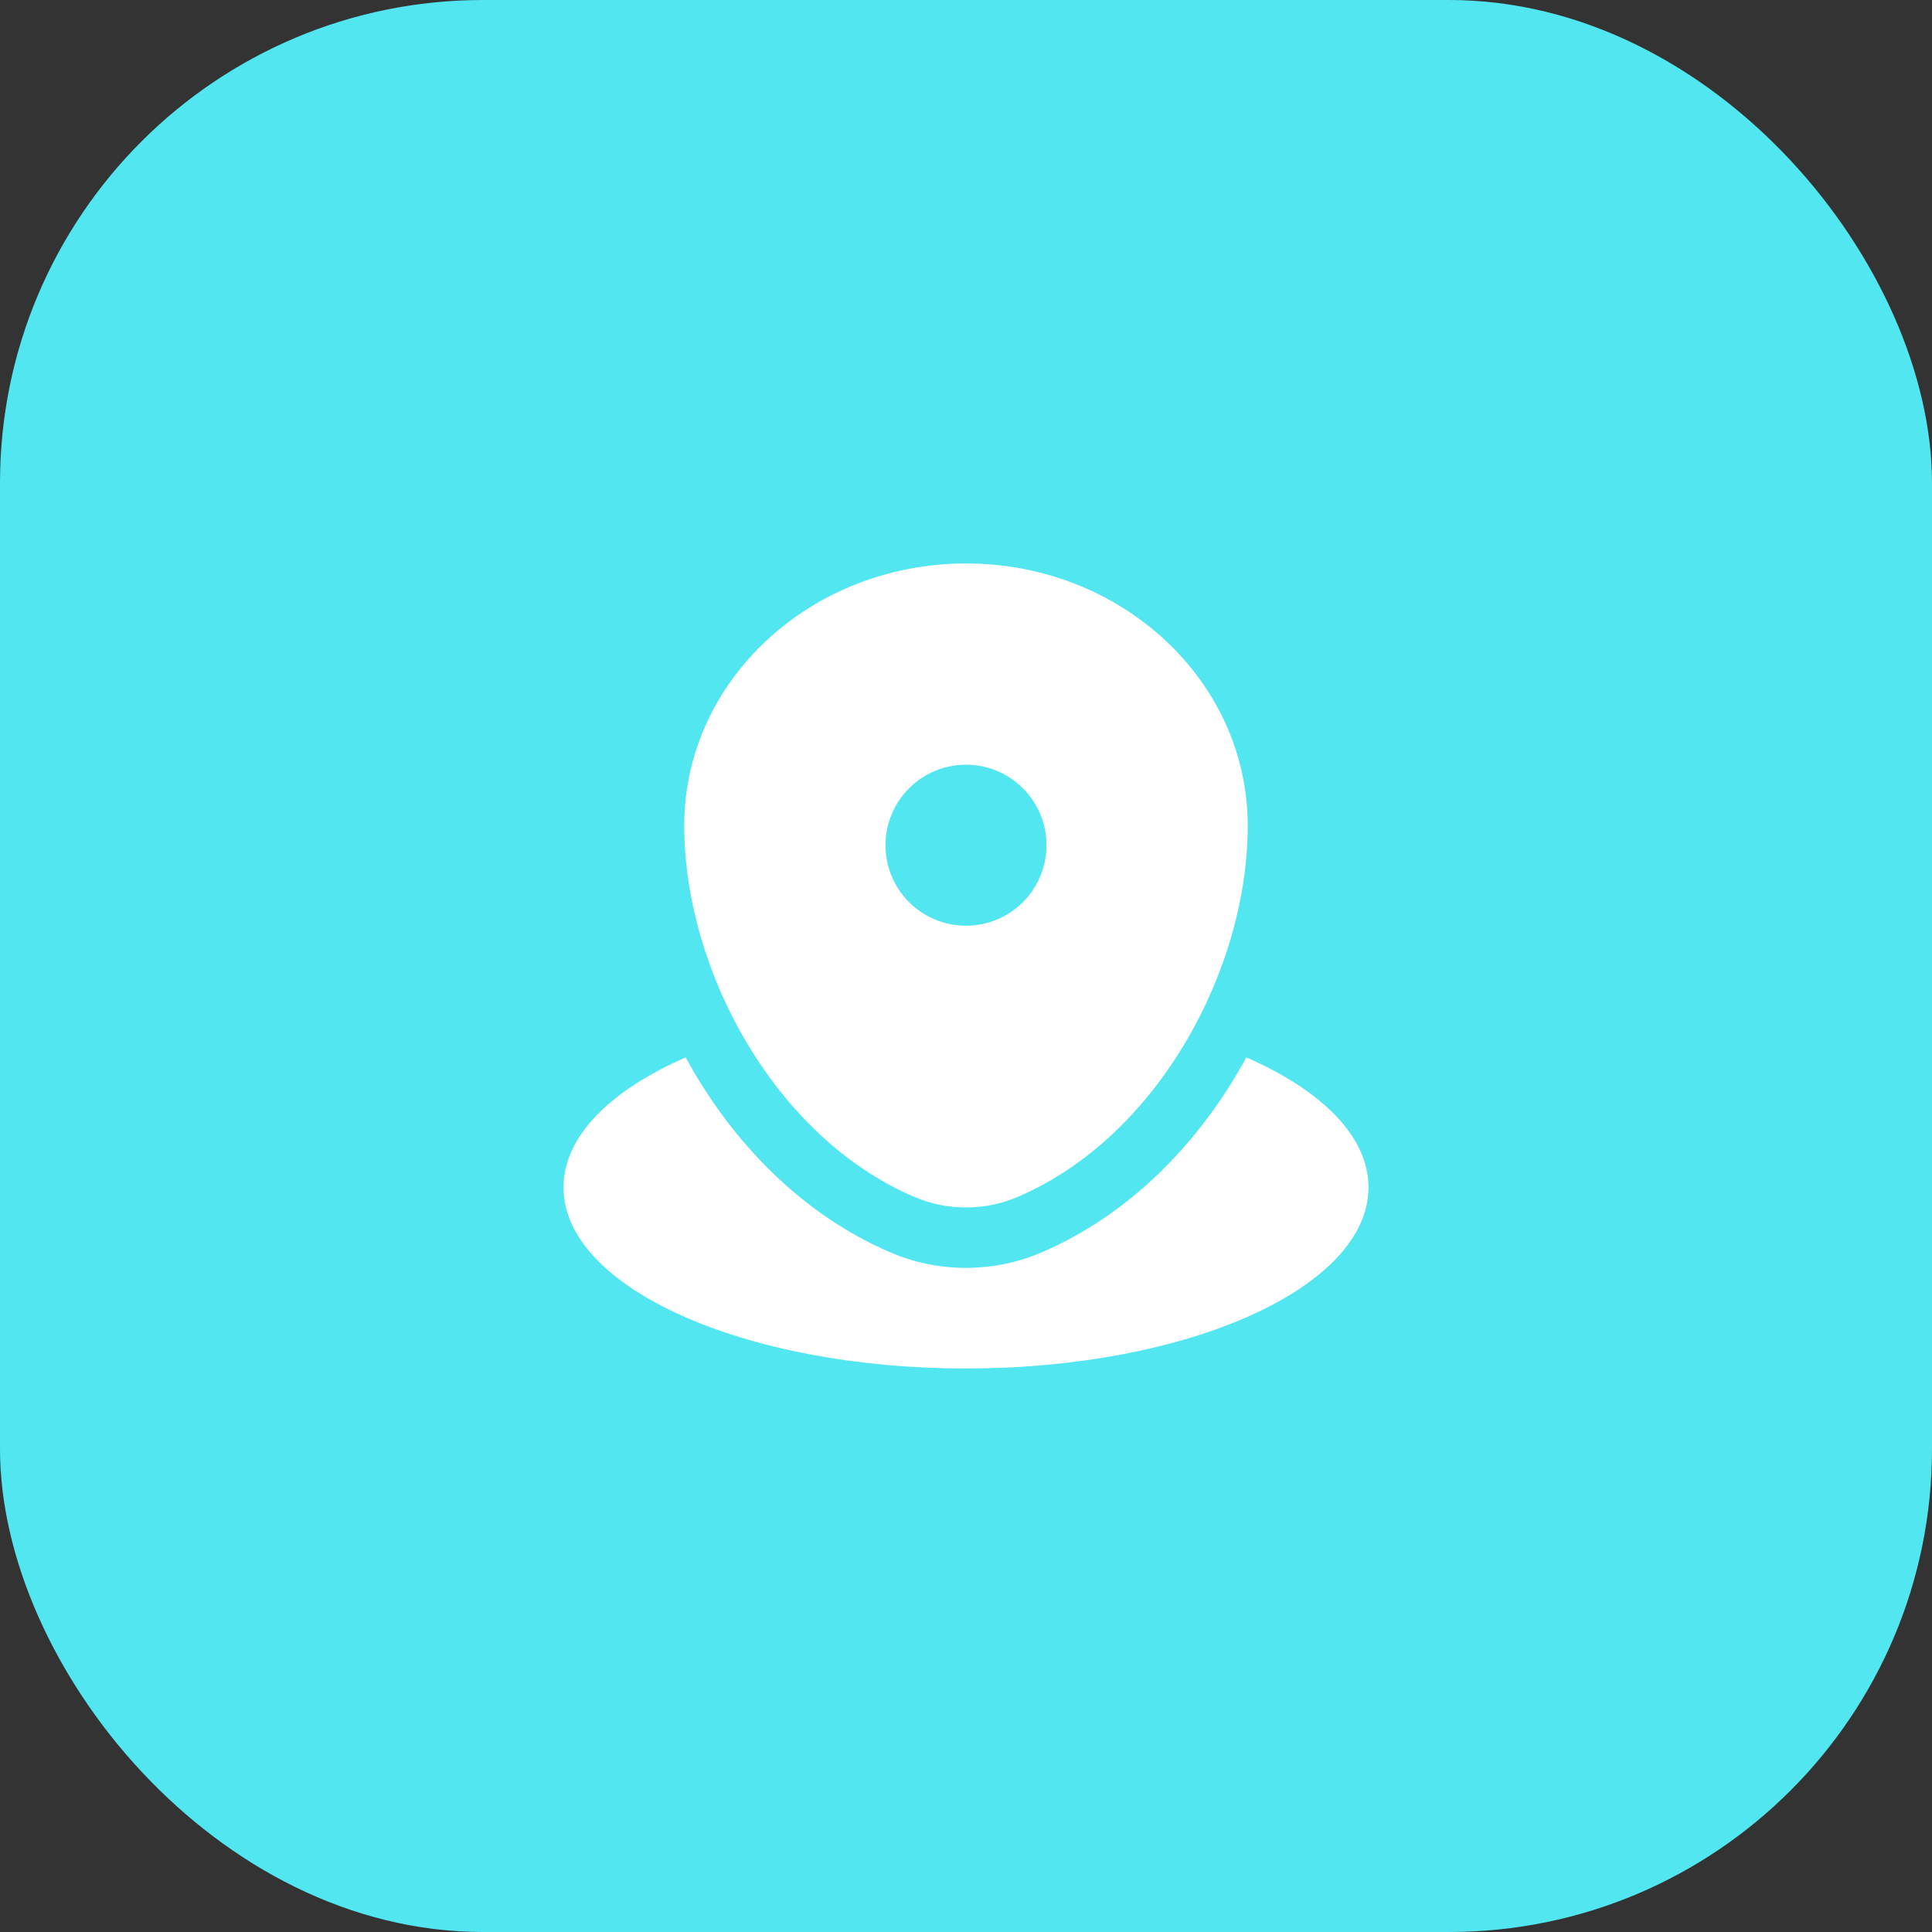 <svg width="80" height="80" viewBox="0 0 80 80" fill="none" xmlns="http://www.w3.org/2000/svg">
<rect x="0" y="0" width="80" height="80" fill="#333333" stroke="none"/>
<rect width="80" height="80" rx="20" fill="#52E6F0"/>
<path d="M40 56.666C49.204 56.666 56.666 53.309 56.666 49.166C56.666 47.056 54.728 45.148 51.609 43.785C49.705 47.278 46.803 50.289 43.115 51.865C41.134 52.712 38.866 52.712 36.884 51.865C33.197 50.289 30.294 47.278 28.391 43.785C25.271 45.148 23.333 47.056 23.333 49.166C23.333 53.309 30.795 56.666 40 56.666Z" fill="white"/>
<path fill-rule="evenodd" clip-rule="evenodd" d="M28.333 34.19C28.333 28.193 33.556 23.332 40 23.332C46.443 23.332 51.666 28.193 51.666 34.19C51.666 40.139 47.943 47.082 42.133 49.565C40.779 50.143 39.221 50.143 37.866 49.565C32.057 47.082 28.333 40.139 28.333 34.19ZM40 38.332C41.841 38.332 43.333 36.84 43.333 34.999C43.333 33.158 41.841 31.665 40 31.665C38.159 31.665 36.666 33.158 36.666 34.999C36.666 36.84 38.159 38.332 40 38.332Z" fill="white"/>
</svg>

